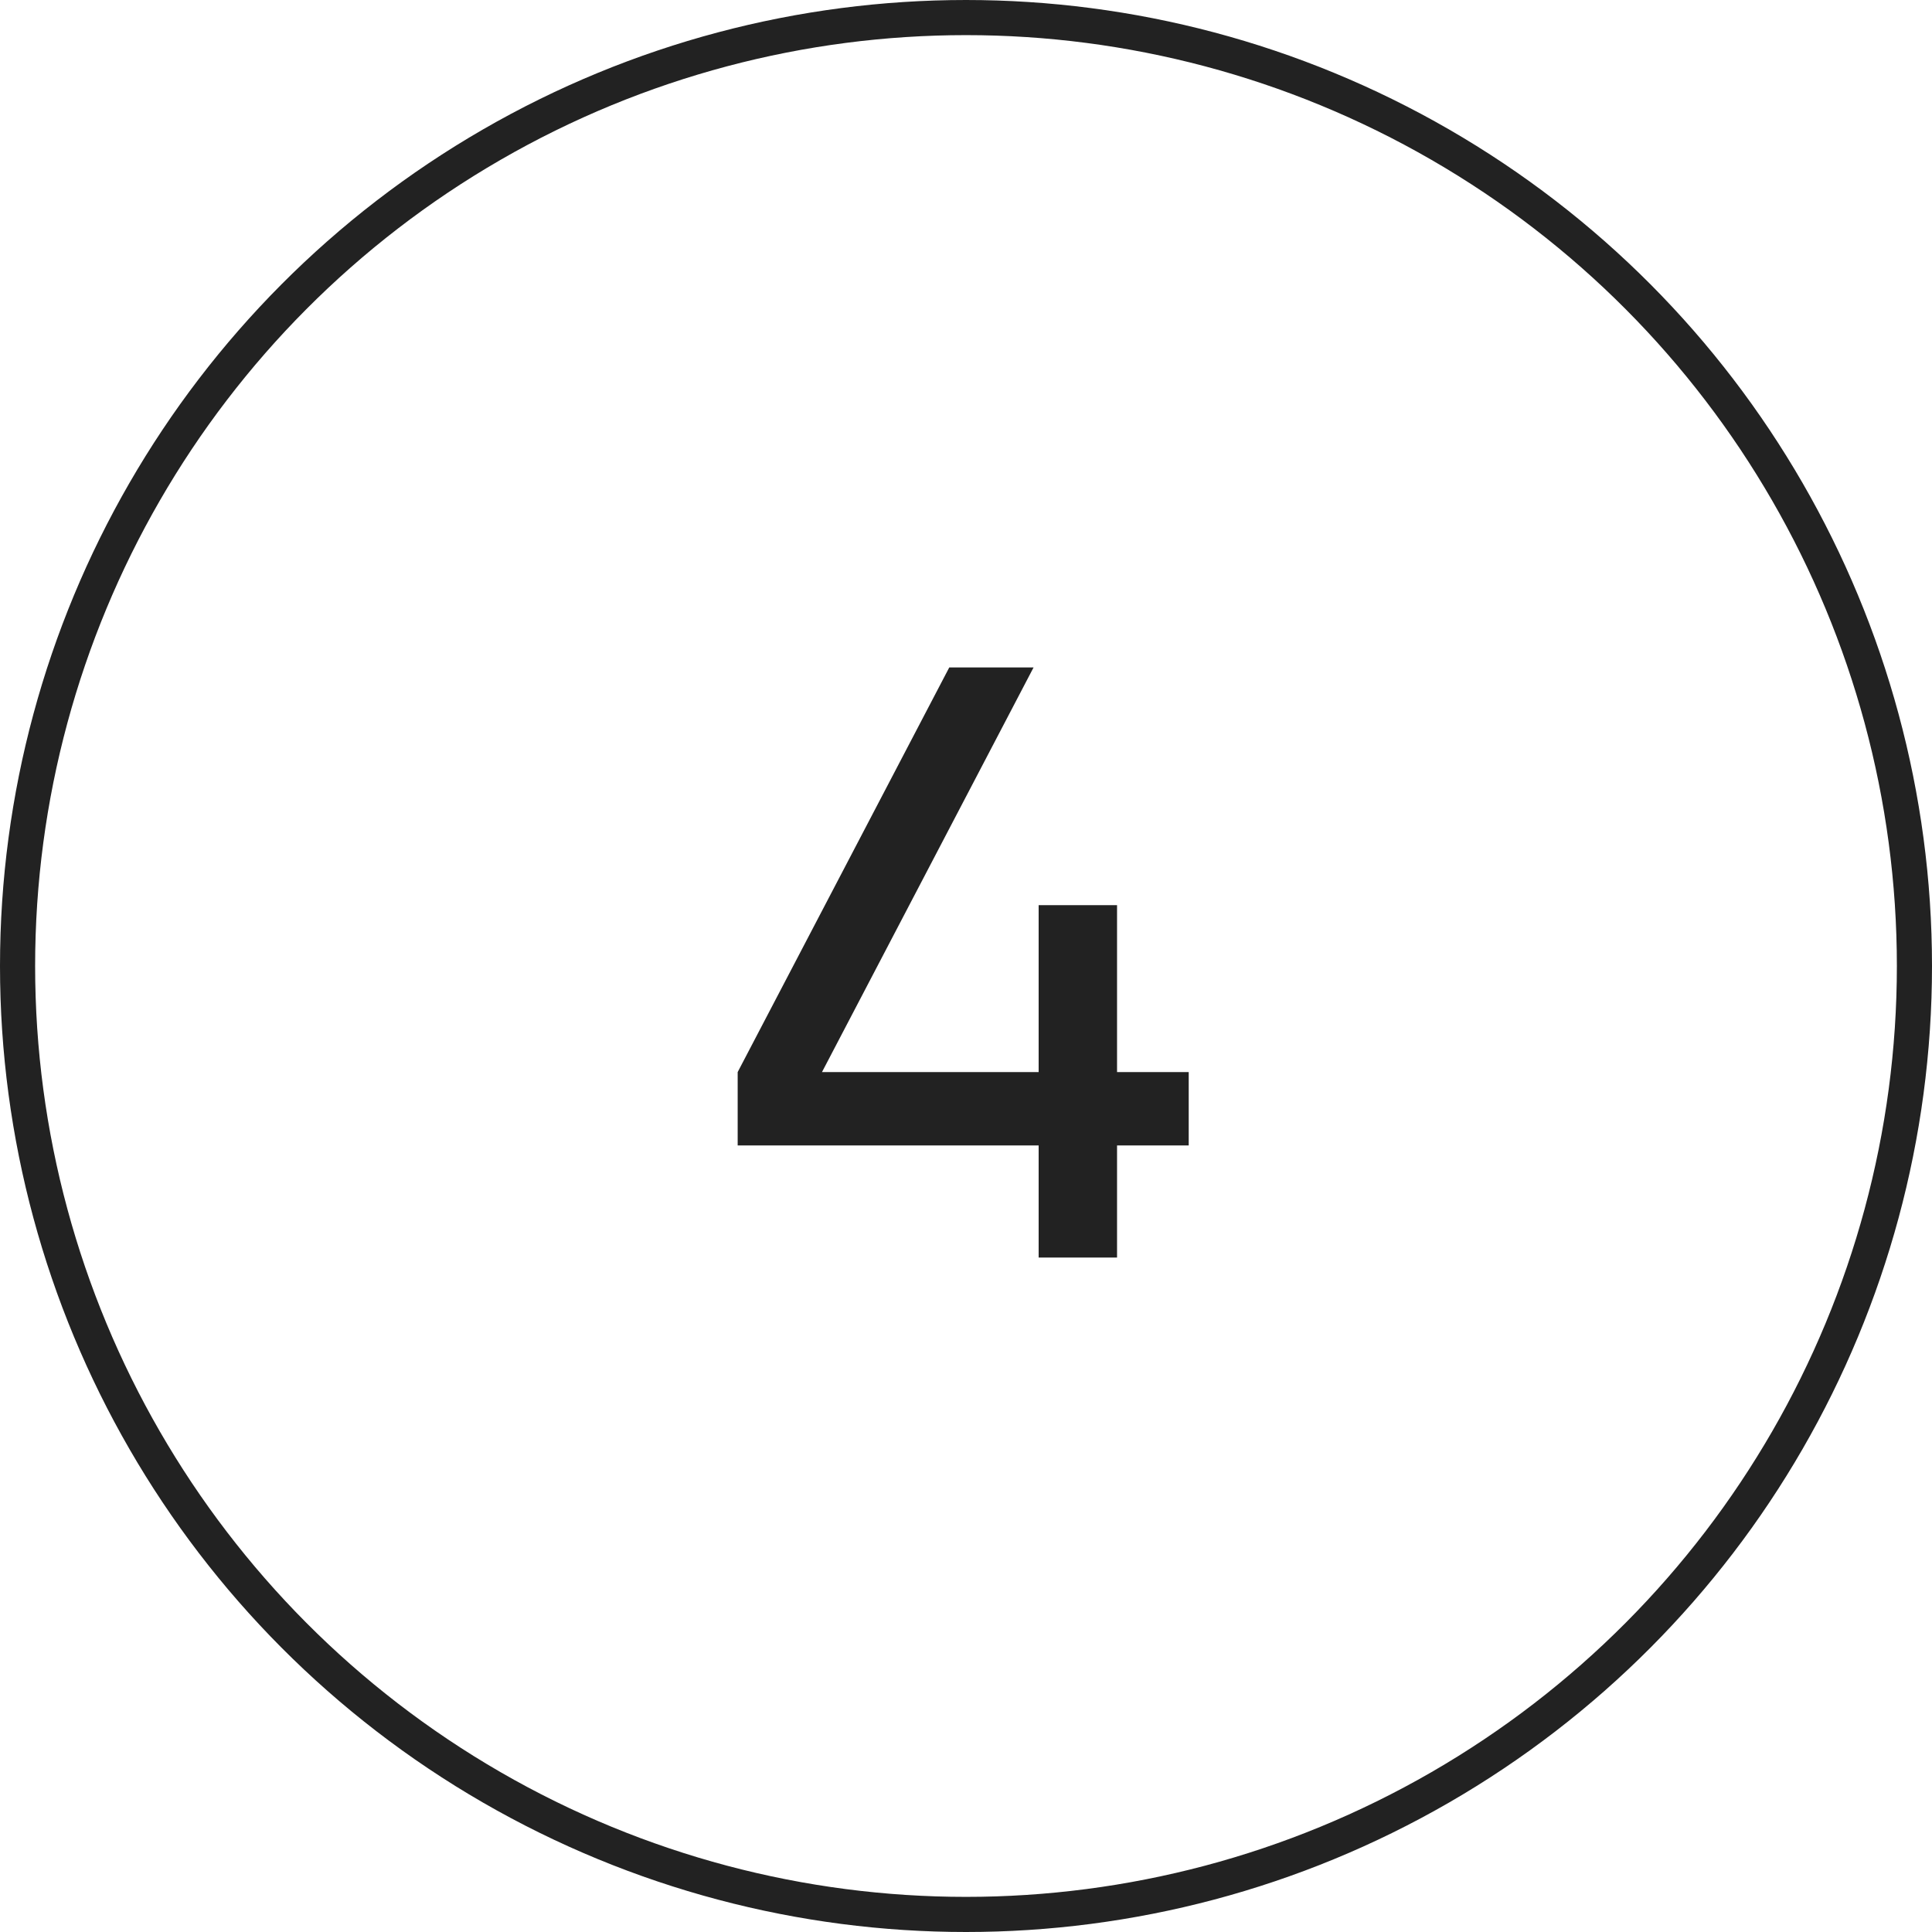 <?xml version="1.0" encoding="UTF-8"?> <svg xmlns="http://www.w3.org/2000/svg" width="55" height="55" viewBox="0 0 55 55" fill="none"> <path d="M33.84 30.52V32.608H31.8V35.8H29.568V32.608H21V30.52L27.024 19H29.424L23.4 30.52H29.568V25.768H31.8V30.52H33.84Z" fill="#222222"></path> <circle cx="27.5" cy="27.5" r="27" stroke="#222222"></circle> </svg> 